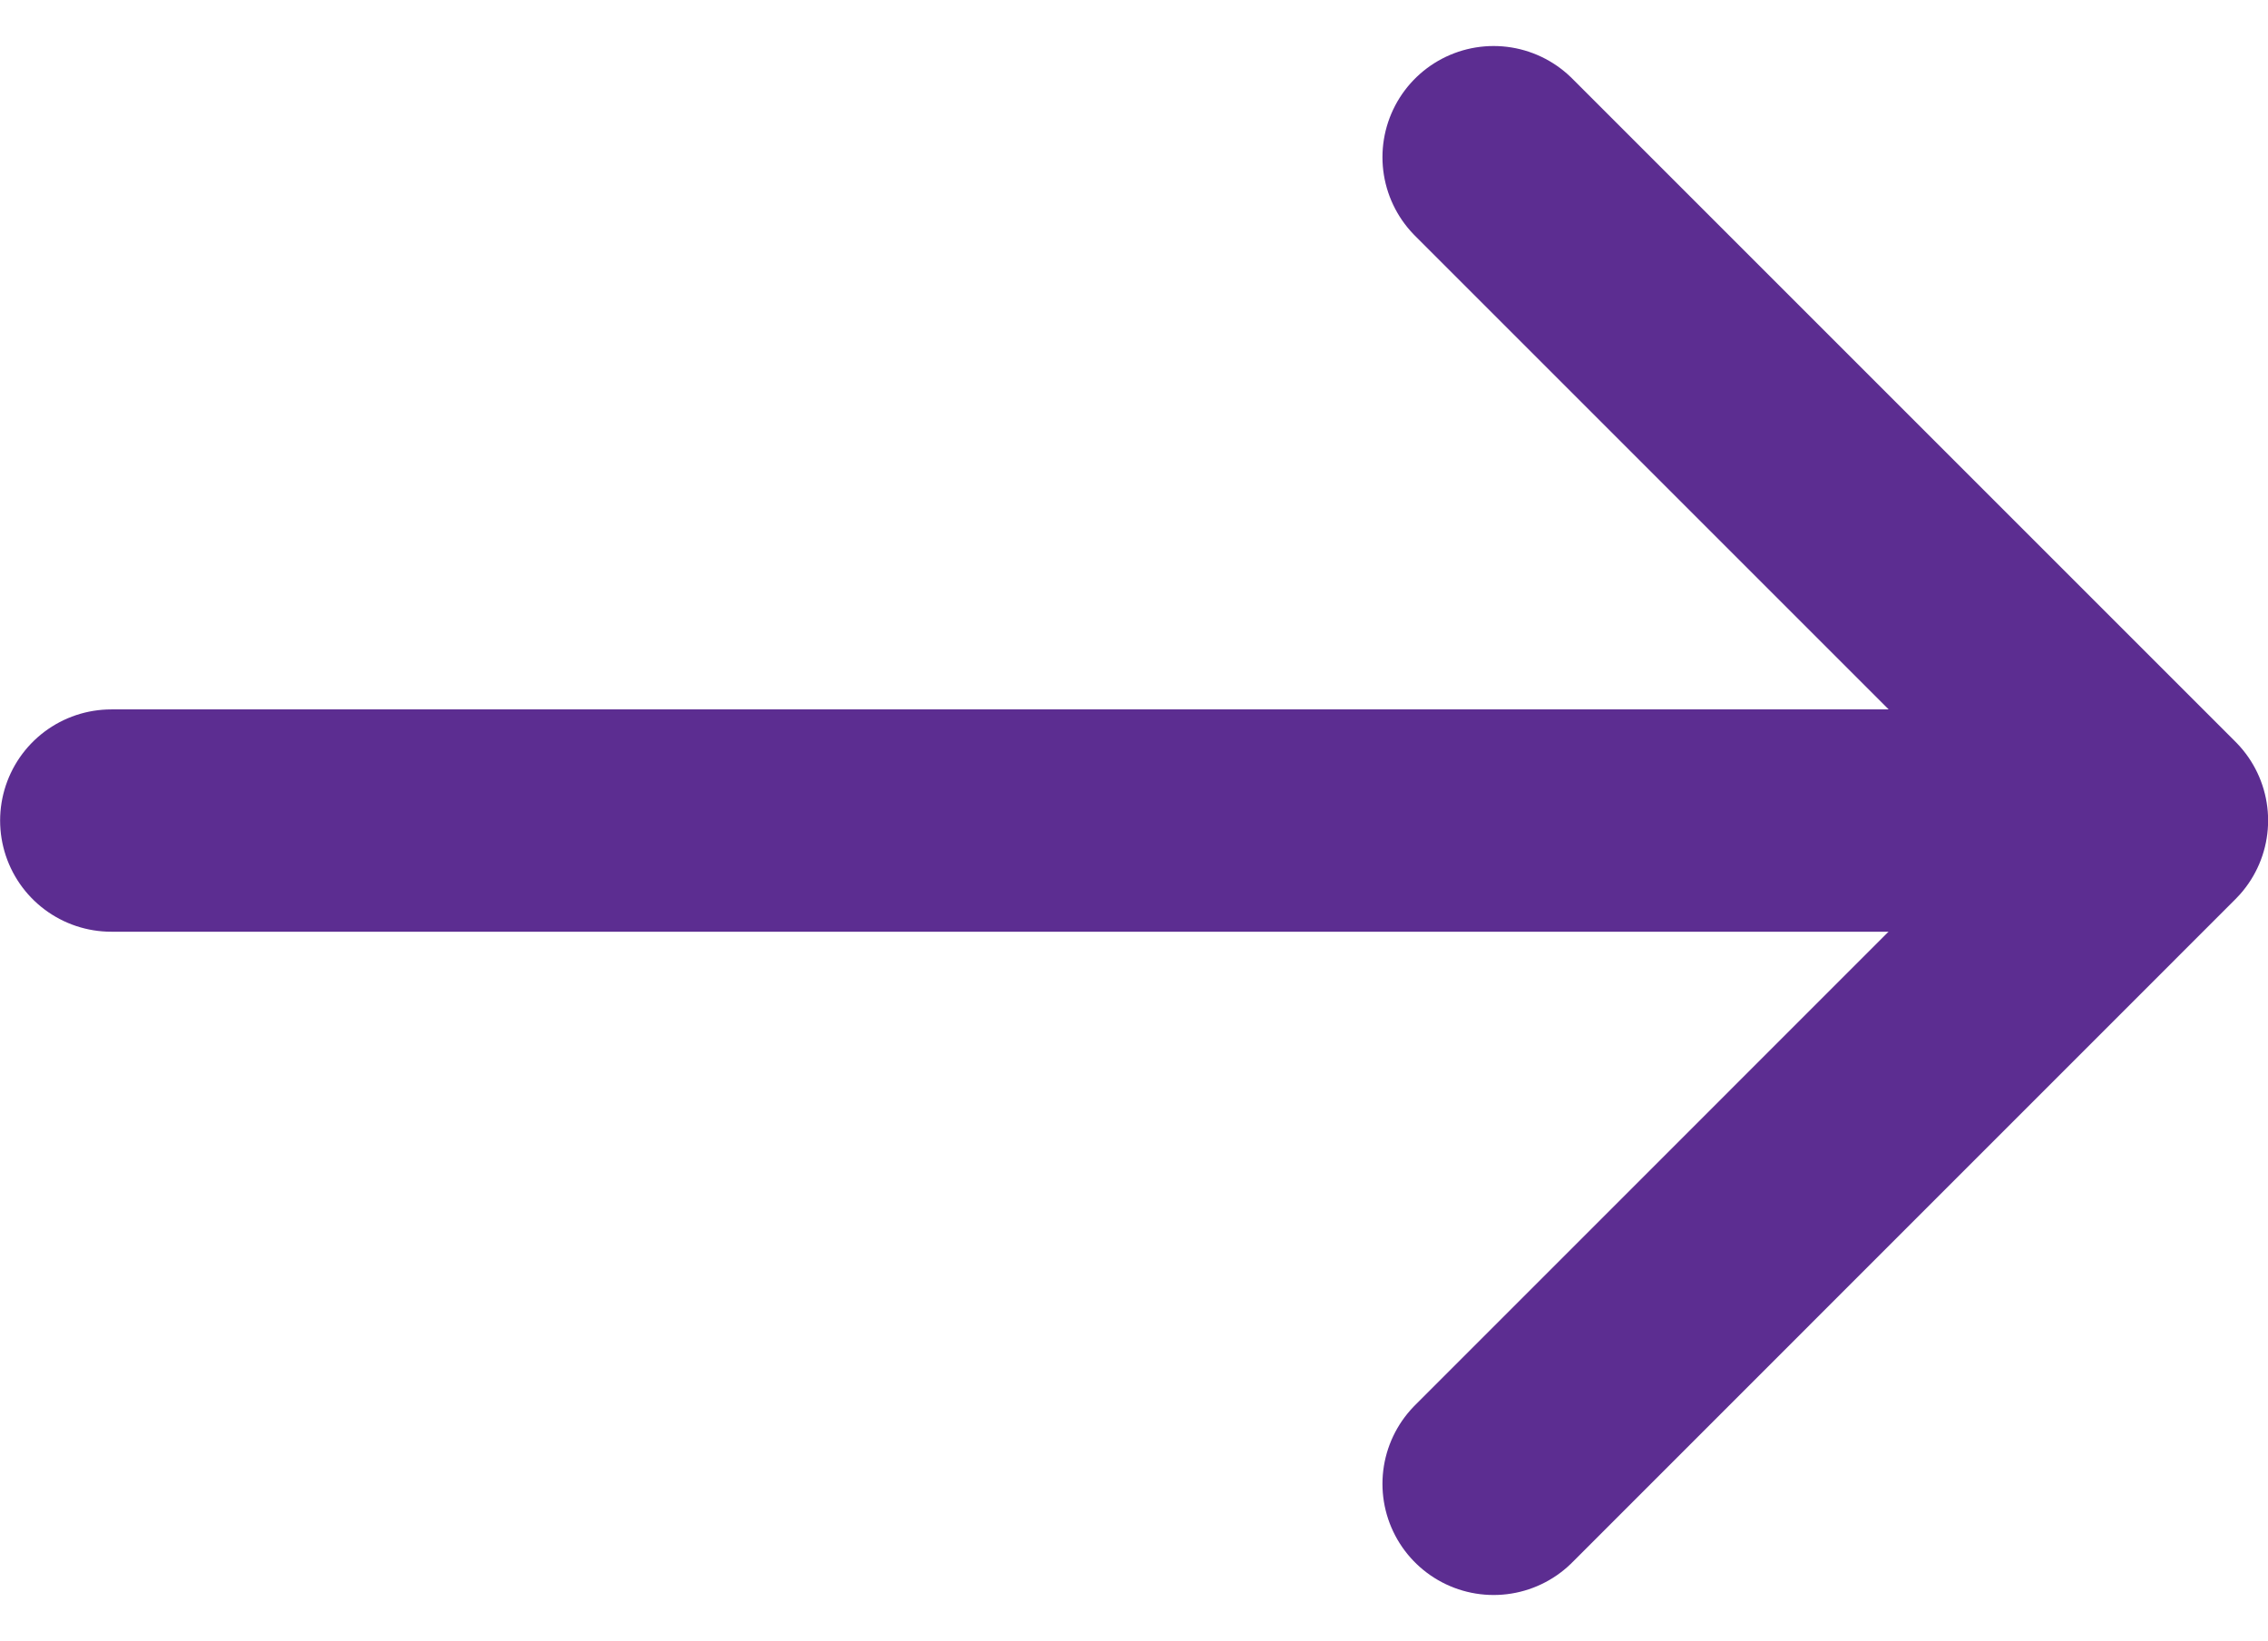 <svg xmlns="http://www.w3.org/2000/svg" width="20.402" height="14.764" viewBox="0 0 20.402 14.764">
  <g id="Grupo_513" data-name="Grupo 513" transform="translate(-356.777 -3002.086)">
    <path id="Caminho_630" data-name="Caminho 630" d="M-17593.857,3250.477l5.967,5.967-5.967,5.968" transform="translate(17964.07 -246.977)" fill="none" stroke="#5c2d91" stroke-linecap="round" stroke-linejoin="round" stroke-width="2"/>
    <path id="Caminho_631" data-name="Caminho 631" d="M-17584.562,3254.215h-17.66" transform="translate(17960 -244.747)" fill="none" stroke="#5c2d91" stroke-linecap="round" stroke-width="2"/>
  </g>
</svg>
